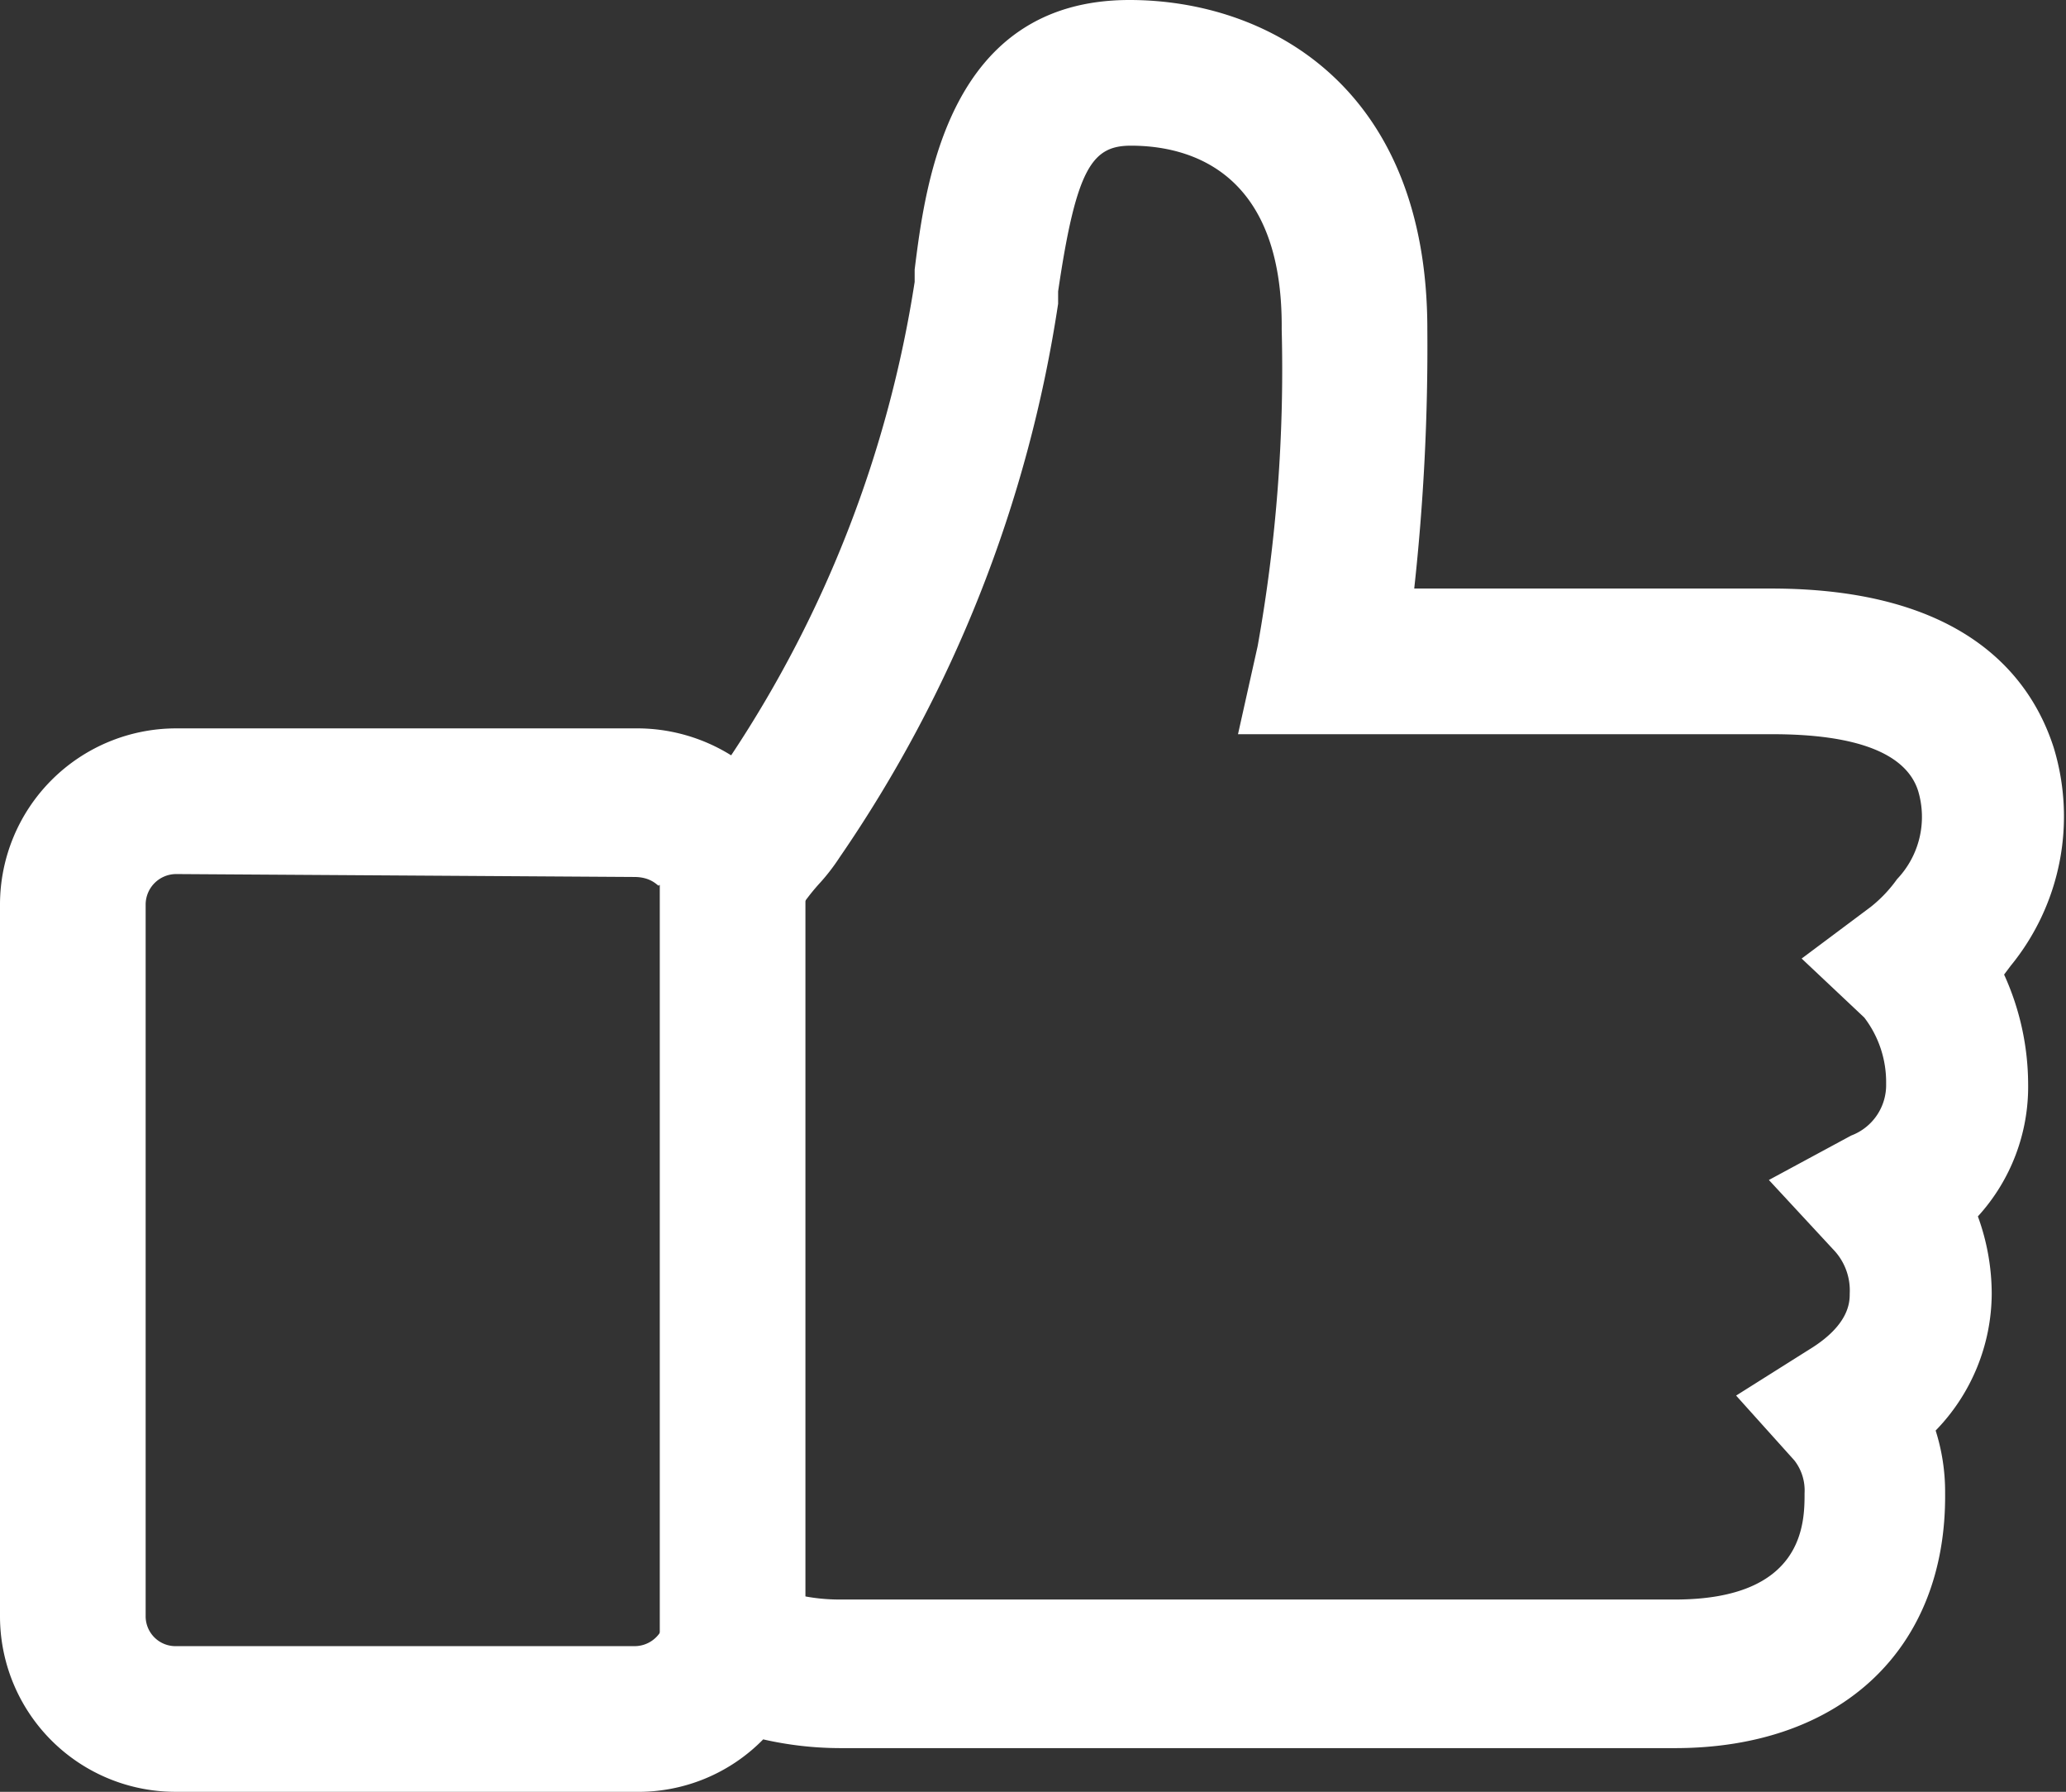 <svg xmlns="http://www.w3.org/2000/svg" viewBox="0 0 28.37 24.6">
  <rect x="0" y="0" width="28.37" height="24.6" fill="#333333" stroke="none"/>
  <defs>
    <style>
      .a {
        fill: #fff;
      }
    </style>
  </defs>
  <g>
    <path class="a" d="M8.72,24.6H2.42A2.41,2.41,0,0,1,0,22.19V12.42A2.42,2.42,0,0,1,2.42,10h6.3a2.44,2.44,0,0,1,1.32.37,16.21,16.21,0,0,0,2.52-6.5l0-.17c.15-1.2.47-3.7,2.95-3.7,1.89,0,4.09,1.18,4.09,4.52a30.41,30.41,0,0,1-.18,3.56h4.9c2.63,0,3.56,1.19,3.88,2.18a3.24,3.24,0,0,1-.59,3l-.09.12a3.65,3.65,0,0,1,.33,1.5,2.64,2.64,0,0,1-.69,1.82,3.11,3.11,0,0,1,.19,1.06,2.71,2.71,0,0,1-.77,1.88,2.78,2.78,0,0,1,.13.86C26.73,22.64,25.28,24,23,24H11.54a4.79,4.79,0,0,1-1.06-.12A2.4,2.4,0,0,1,8.72,24.6ZM2.42,12a.42.42,0,0,0-.42.42v9.77a.41.41,0,0,0,.42.41h6.3a.42.42,0,0,0,.39-.28l.35-1.06,1,.47a2.59,2.59,0,0,0,1.06.23H23c1.78,0,1.78-1.06,1.78-1.46a.67.67,0,0,0-.14-.45l-.8-.89,1-.63c.56-.34.56-.66.56-.77a.81.81,0,0,0-.23-.61l-.88-.95,1.13-.61a.74.74,0,0,0,.48-.71,1.46,1.46,0,0,0-.3-.91l-.86-.81.95-.71a1.87,1.87,0,0,0,.36-.38,1.24,1.24,0,0,0,.29-1.21c-.16-.51-.83-.78-2-.78H17l.27-1.21a21.52,21.52,0,0,0,.33-4.35C17.62,2.33,16.31,2,15.53,2c-.53,0-.75.3-1,2l0,.17a18.19,18.19,0,0,1-3,7.6,2.81,2.81,0,0,1-.26.34,2.91,2.91,0,0,0-.29.37.75.75,0,0,0,.07-.33h-2c0,.05-.07-.11-.34-.11Z"/>
    <rect class="a" x="9.06" y="12.11" width="2" height="10.53"/>
  </g>
</svg>
